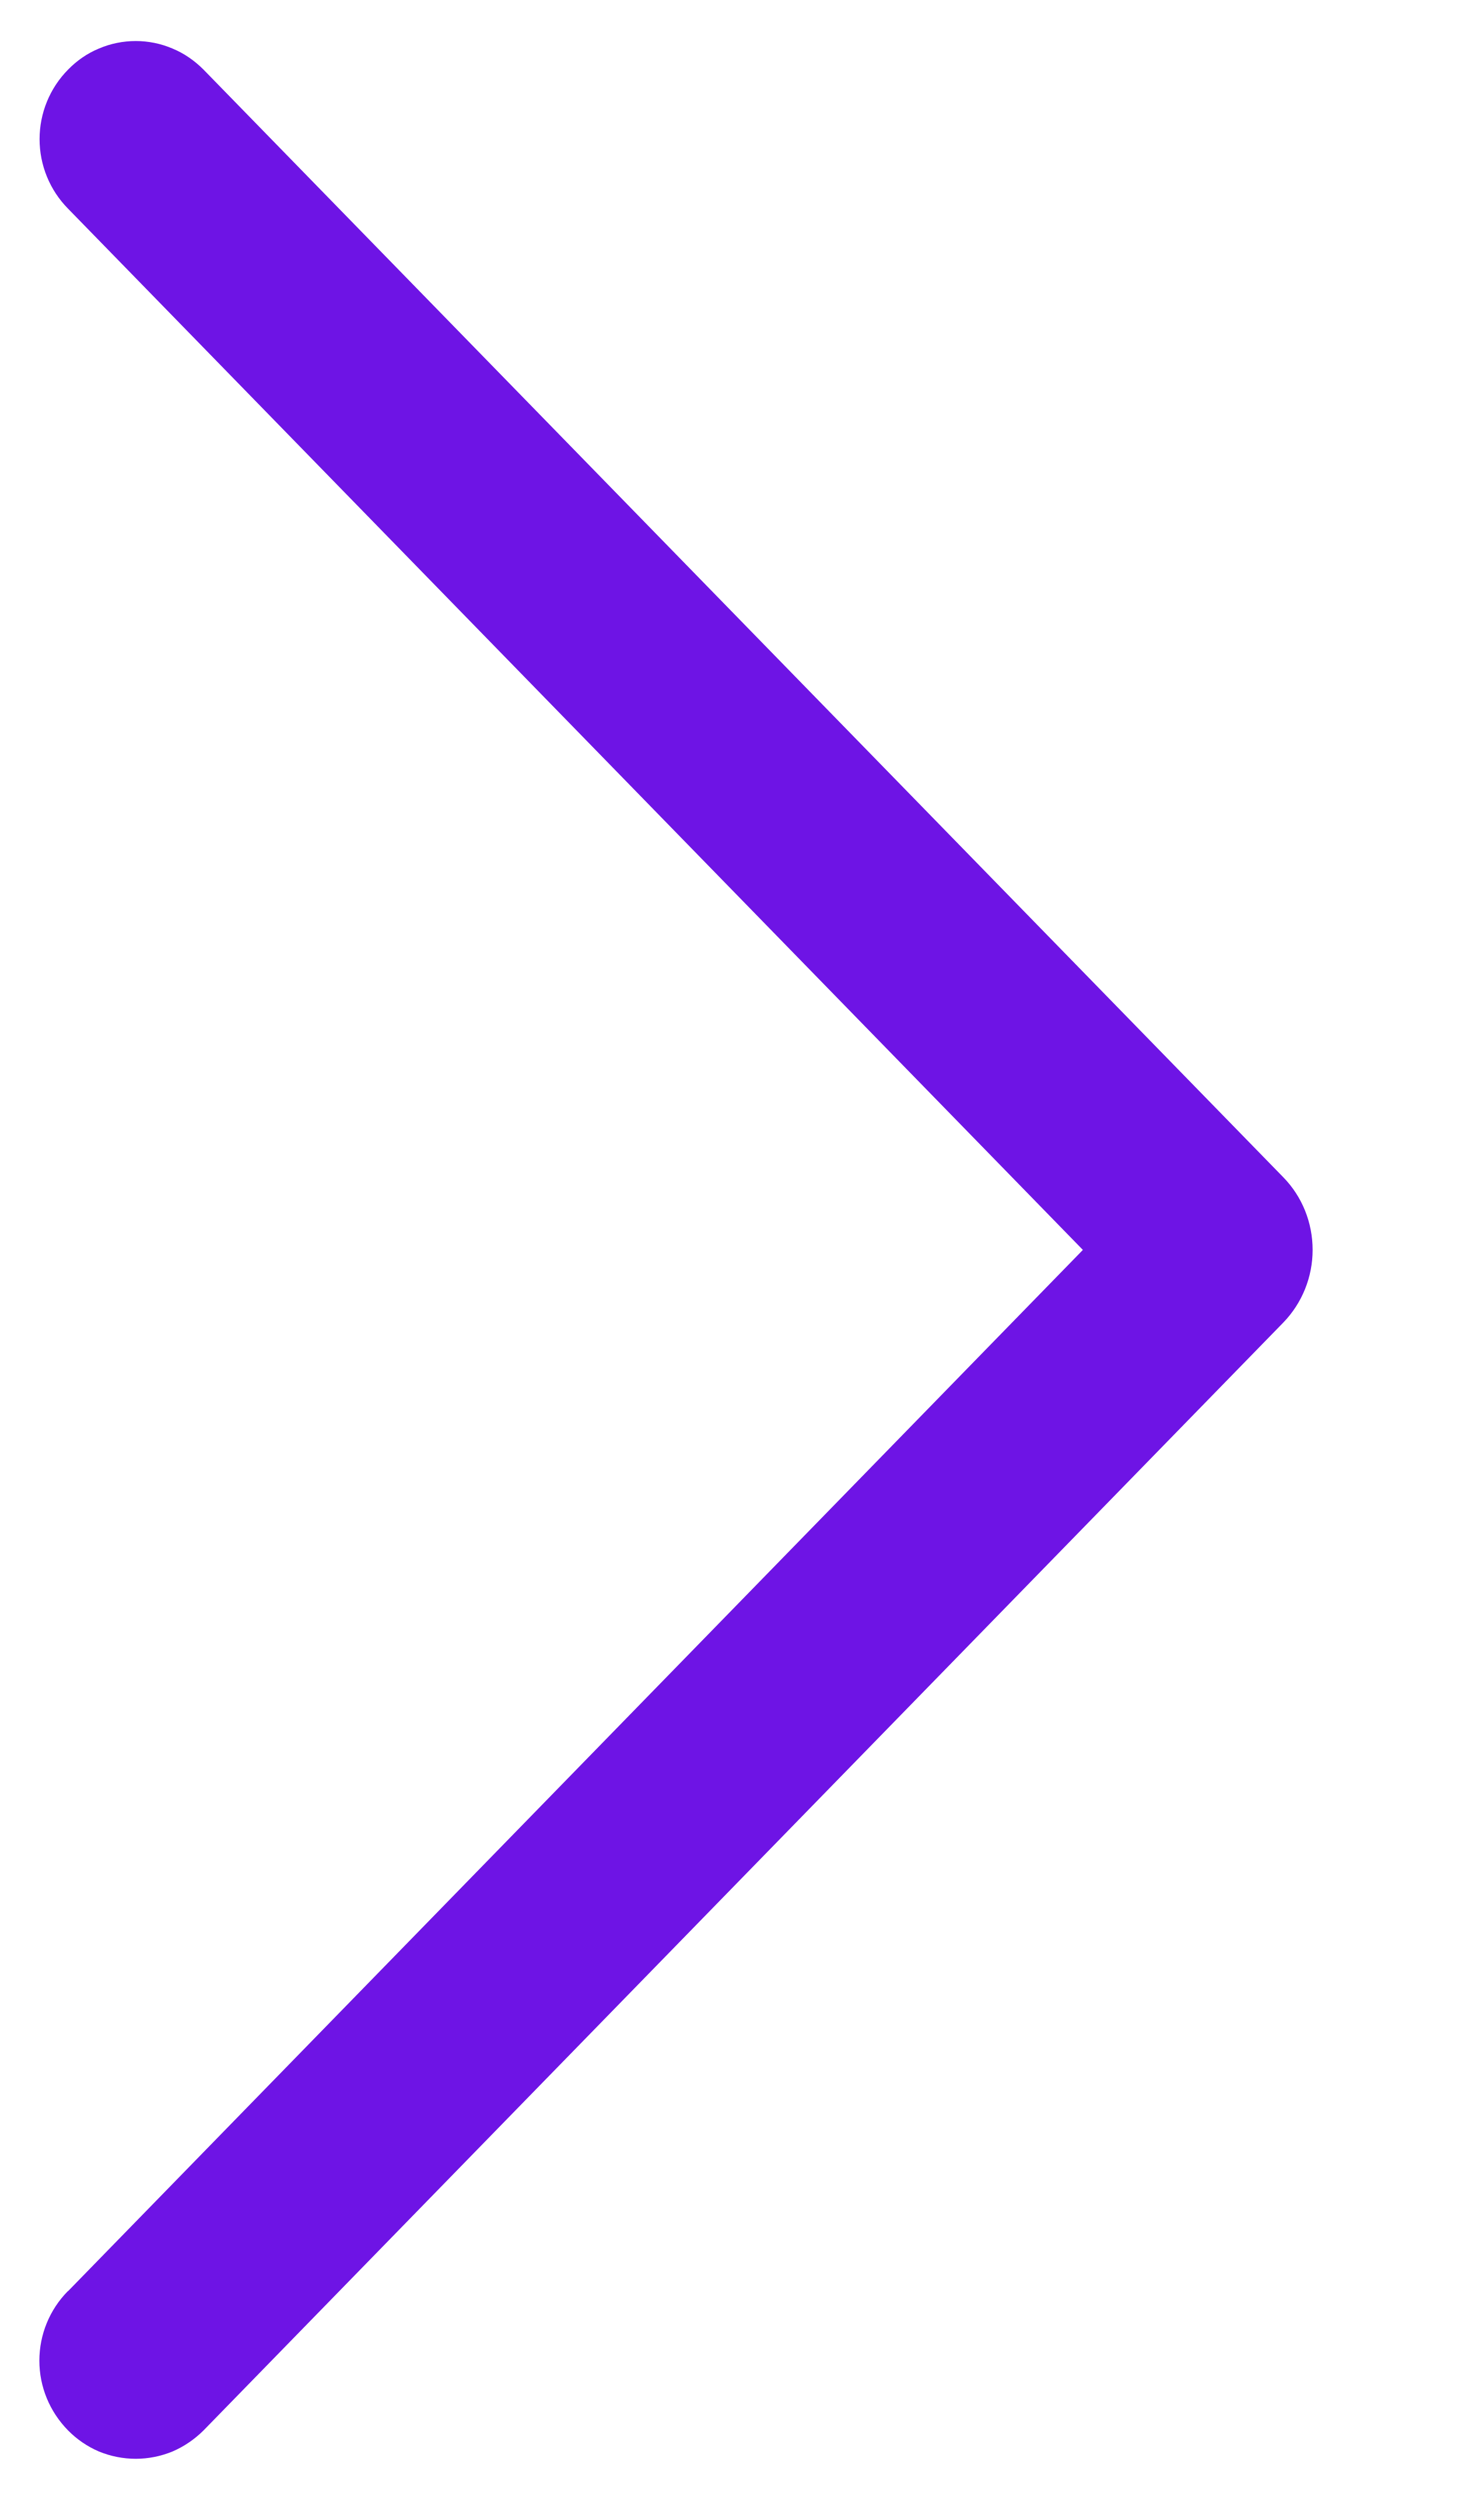 <svg width="7" height="12" viewBox="0 0 7 12" fill="none" xmlns="http://www.w3.org/2000/svg">
<path d="M0.327 10.998L5.199 6L0.327 1.002C0.239 0.913 0.19 0.793 0.19 0.668C0.19 0.543 0.239 0.423 0.327 0.334C0.369 0.291 0.419 0.256 0.475 0.233C0.531 0.209 0.591 0.197 0.652 0.197C0.712 0.197 0.772 0.209 0.828 0.233C0.884 0.256 0.934 0.291 0.977 0.334L6.161 5.651C6.252 5.744 6.302 5.869 6.302 6C6.302 6.13 6.252 6.255 6.161 6.349L0.978 11.666C0.935 11.709 0.884 11.744 0.828 11.768C0.772 11.791 0.712 11.803 0.652 11.803C0.591 11.803 0.531 11.791 0.475 11.768C0.419 11.744 0.368 11.709 0.326 11.666C0.238 11.576 0.189 11.457 0.189 11.332C0.189 11.207 0.238 11.087 0.326 10.998L0.327 10.998Z" fill="#6E14E5"/>
</svg>
